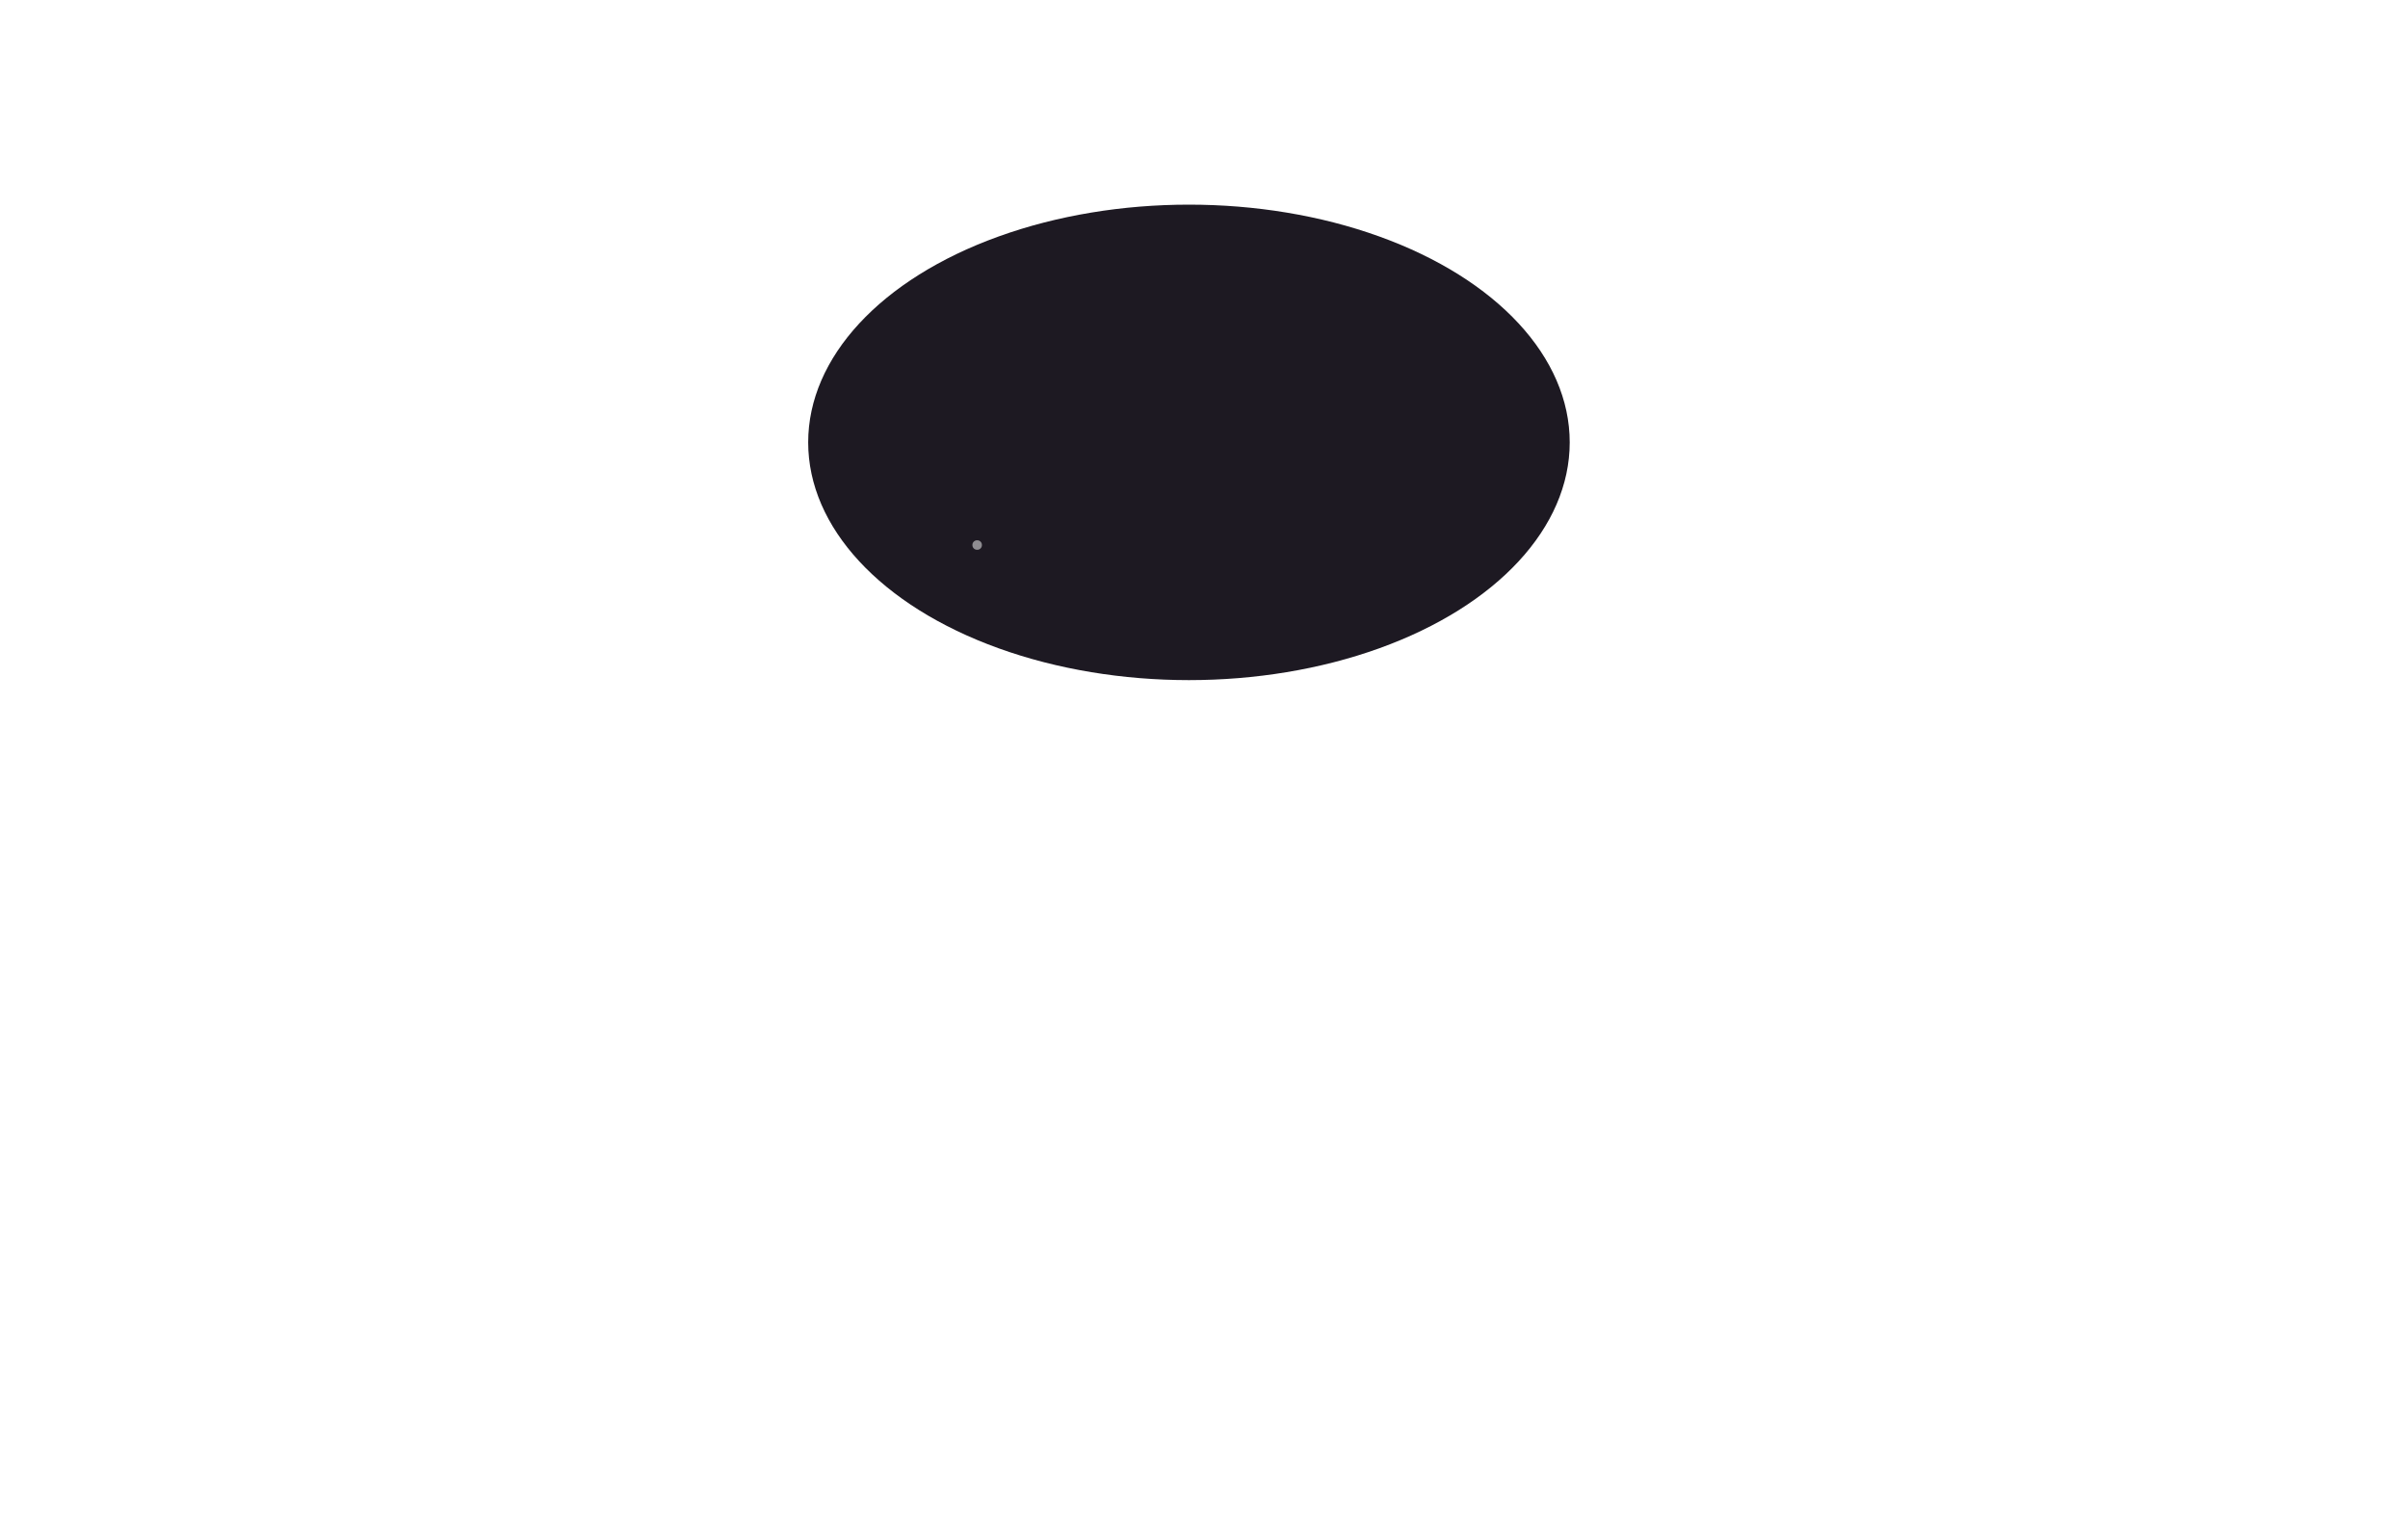 <svg width="1600" height="1021" viewBox="0 0 1600 1021" fill="none" xmlns="http://www.w3.org/2000/svg">
<g filter="url(#filter0_f_324_642)">
<ellipse cx="790" cy="294" rx="253" ry="158" fill="#1D1922"/>
</g>
<g opacity="0.5" clip-path="url(#clip0_324_642)">
<path d="M1384.53 176.613C1384.53 176.149 1384.62 175.691 1384.81 175.265C1384.99 174.839 1385.26 174.454 1385.59 174.134C1385.93 173.815 1386.32 173.567 1386.76 173.406C1387.19 173.244 1387.65 173.173 1388.12 173.196C1389.02 173.196 1389.89 173.556 1390.53 174.197C1391.17 174.838 1391.53 175.707 1391.53 176.613C1391.56 177.076 1391.48 177.538 1391.32 177.973C1391.16 178.407 1390.91 178.804 1390.6 179.14C1390.28 179.475 1389.89 179.743 1389.47 179.925C1389.04 180.107 1388.58 180.201 1388.12 180.2C1387.65 180.2 1387.18 180.107 1386.75 179.927C1386.31 179.747 1385.91 179.483 1385.58 179.149C1385.25 178.816 1384.98 178.421 1384.8 177.986C1384.62 177.55 1384.53 177.084 1384.53 176.613Z" fill="white"/>
<path d="M1402.8 257.073C1402.8 256.701 1402.91 256.338 1403.12 256.029C1403.33 255.72 1403.62 255.479 1403.96 255.336C1404.31 255.194 1404.68 255.157 1405.05 255.23C1405.41 255.302 1405.75 255.481 1406.01 255.744C1406.27 256.007 1406.45 256.341 1406.52 256.706C1406.6 257.07 1406.56 257.448 1406.42 257.792C1406.28 258.135 1406.04 258.428 1405.73 258.635C1405.42 258.841 1405.05 258.952 1404.68 258.952C1404.44 258.952 1404.19 258.903 1403.96 258.809C1403.74 258.714 1403.53 258.576 1403.35 258.401C1403.18 258.227 1403.04 258.02 1402.95 257.792C1402.85 257.564 1402.8 257.319 1402.8 257.073Z" fill="white"/>
<path d="M1601.58 318.912C1599.6 318.912 1598 320.518 1598 322.5C1598 324.481 1599.6 326.087 1601.58 326.087C1603.56 326.087 1605.17 324.481 1605.17 322.5C1605.17 320.518 1603.56 318.912 1601.58 318.912Z" fill="white"/>
<path d="M1557.52 395.784C1556.39 395.784 1555.47 396.702 1555.47 397.834C1555.47 398.967 1556.39 399.884 1557.52 399.884C1558.65 399.884 1559.57 398.967 1559.57 397.834C1559.57 396.702 1558.65 395.784 1557.52 395.784Z" fill="white"/>
<path d="M52.007 638.189C50.215 638.189 48.762 639.642 48.762 641.434C48.762 643.227 50.215 644.68 52.007 644.68C53.799 644.68 55.252 643.227 55.252 641.434C55.252 639.642 53.799 638.189 52.007 638.189Z" fill="white"/>
<path d="M78.989 166.021C78.989 164.934 79.421 163.891 80.19 163.122C80.958 162.353 82.001 161.921 83.088 161.921C84.175 161.921 85.217 162.353 85.986 163.122C86.754 163.891 87.186 164.934 87.186 166.021C87.186 167.109 86.754 168.151 85.986 168.92C85.217 169.689 84.175 170.121 83.088 170.121C82.001 170.121 80.958 169.689 80.19 168.92C79.421 168.151 78.989 167.109 78.989 166.021Z" fill="white"/>
<path d="M172.742 311.908C172.708 310.982 172.954 310.067 173.447 309.283C173.941 308.499 174.659 307.882 175.508 307.512C176.357 307.142 177.298 307.036 178.208 307.208C179.118 307.381 179.955 307.824 180.61 308.479C181.265 309.134 181.707 309.971 181.88 310.882C182.052 311.792 181.947 312.733 181.577 313.582C181.207 314.432 180.59 315.15 179.806 315.644C179.022 316.137 178.108 316.383 177.182 316.349C176.004 316.349 174.875 315.882 174.042 315.049C173.21 314.216 172.742 313.086 172.742 311.908Z" fill="white"/>
<path d="M177.524 455.062C177.524 454.382 177.794 453.73 178.274 453.25C178.754 452.769 179.406 452.499 180.085 452.499C180.765 452.499 181.416 452.769 181.897 453.25C182.377 453.73 182.647 454.382 182.647 455.062C182.647 455.741 182.377 456.393 181.897 456.874C181.416 457.354 180.765 457.624 180.085 457.624C179.406 457.624 178.754 457.354 178.274 456.874C177.794 456.393 177.524 455.741 177.524 455.062Z" fill="white"/>
<path d="M303.381 393.564C303.381 392.884 303.651 392.232 304.132 391.752C304.612 391.271 305.264 391.001 305.943 391.001C306.286 390.976 306.63 391.024 306.953 391.144C307.275 391.264 307.568 391.452 307.811 391.695C308.054 391.938 308.242 392.231 308.362 392.554C308.481 392.876 308.53 393.221 308.505 393.564C308.505 394.243 308.235 394.895 307.754 395.375C307.274 395.856 306.622 396.126 305.943 396.126C305.264 396.126 304.612 395.856 304.132 395.375C303.651 394.895 303.381 394.243 303.381 393.564Z" fill="white"/>
<path d="M422.238 338.044C422.237 337.393 422.483 336.766 422.927 336.29C423.371 335.814 423.98 335.525 424.629 335.482C425.308 335.482 425.96 335.752 426.44 336.233C426.921 336.713 427.19 337.365 427.19 338.044C427.147 338.694 426.858 339.303 426.382 339.747C425.907 340.191 425.28 340.437 424.629 340.436C423.995 340.436 423.387 340.184 422.938 339.736C422.49 339.287 422.238 338.679 422.238 338.044Z" fill="white"/>
<path d="M646.118 362.131C646.118 361.316 646.442 360.533 647.019 359.957C647.595 359.38 648.377 359.056 649.192 359.056C649.61 359.033 650.028 359.095 650.421 359.239C650.814 359.383 651.173 359.606 651.477 359.894C651.781 360.182 652.023 360.529 652.188 360.914C652.353 361.298 652.438 361.712 652.437 362.131C652.462 362.564 652.395 362.997 652.24 363.402C652.086 363.807 651.848 364.175 651.542 364.481C651.235 364.788 650.867 365.026 650.462 365.18C650.058 365.335 649.625 365.402 649.192 365.377C648.774 365.377 648.36 365.293 647.975 365.128C647.591 364.962 647.244 364.721 646.956 364.417C646.668 364.113 646.445 363.753 646.301 363.36C646.157 362.967 646.095 362.549 646.118 362.131Z" fill="white"/>
<path d="M1039.57 352.736C1039.57 351.739 1039.97 350.783 1040.67 350.078C1041.38 349.374 1042.33 348.978 1043.33 348.978C1044.33 348.978 1045.28 349.374 1045.99 350.078C1046.69 350.783 1047.09 351.739 1047.09 352.736C1047.09 353.733 1046.69 354.689 1045.99 355.393C1045.28 356.098 1044.33 356.494 1043.33 356.494C1042.33 356.494 1041.38 356.098 1040.67 355.393C1039.97 354.689 1039.57 353.733 1039.57 352.736Z" fill="white"/>
<path d="M1065.7 299.95C1063.72 299.95 1062.12 301.556 1062.12 303.538C1062.12 305.519 1063.72 307.125 1065.7 307.125C1067.68 307.125 1069.29 305.519 1069.29 303.538C1069.29 301.556 1067.68 299.95 1065.7 299.95Z" fill="white"/>
<path d="M1069.46 352.394C1069.46 352.058 1069.53 351.724 1069.65 351.414C1069.78 351.103 1069.97 350.82 1070.21 350.582C1070.45 350.344 1070.73 350.156 1071.04 350.027C1071.35 349.898 1071.68 349.832 1072.02 349.832C1072.7 349.832 1073.35 350.102 1073.83 350.582C1074.31 351.063 1074.58 351.715 1074.58 352.394C1074.58 353.074 1074.31 353.725 1073.83 354.206C1073.35 354.687 1072.7 354.957 1072.02 354.957C1071.68 354.957 1071.35 354.89 1071.04 354.762C1070.73 354.633 1070.45 354.444 1070.21 354.206C1069.97 353.968 1069.78 353.686 1069.65 353.375C1069.53 353.064 1069.46 352.731 1069.46 352.394Z" fill="white"/>
<path d="M1140.16 560.291C1139.22 560.291 1138.45 561.056 1138.45 562C1138.45 562.943 1139.22 563.708 1140.16 563.708C1141.1 563.708 1141.87 562.943 1141.87 562C1141.87 561.056 1141.1 560.291 1140.16 560.291Z" fill="white"/>
<path d="M1232.2 614.785C1232.41 613.735 1232.97 612.789 1233.8 612.109C1234.62 611.429 1235.66 611.057 1236.73 611.057C1237.8 611.057 1238.84 611.429 1239.66 612.109C1240.49 612.789 1241.05 613.735 1241.25 614.785C1241.39 615.453 1241.37 616.142 1241.2 616.802C1241.03 617.461 1240.72 618.076 1240.29 618.601C1239.86 619.127 1239.31 619.55 1238.7 619.84C1238.08 620.131 1237.41 620.281 1236.73 620.281C1236.05 620.281 1235.38 620.131 1234.76 619.84C1234.15 619.55 1233.6 619.127 1233.17 618.601C1232.74 618.076 1232.43 617.461 1232.26 616.802C1232.09 616.142 1232.07 615.453 1232.2 614.785Z" fill="white"/>
<path d="M1361.82 413.721C1361.82 412.978 1362.04 412.251 1362.45 411.633C1362.86 411.015 1363.45 410.534 1364.14 410.249C1364.82 409.965 1365.58 409.89 1366.31 410.035C1367.04 410.18 1367.71 410.538 1368.23 411.064C1368.76 411.589 1369.12 412.259 1369.26 412.988C1369.41 413.717 1369.33 414.473 1369.05 415.159C1368.76 415.846 1368.28 416.433 1367.66 416.846C1367.04 417.259 1366.32 417.479 1365.58 417.479C1364.58 417.479 1363.62 417.084 1362.92 416.379C1362.21 415.674 1361.82 414.718 1361.82 413.721Z" fill="white"/>
<path d="M1465.14 432.683C1465.14 432.312 1465.25 431.948 1465.45 431.639C1465.66 431.33 1465.95 431.09 1466.29 430.947C1466.64 430.805 1467.02 430.768 1467.38 430.84C1467.74 430.913 1468.08 431.092 1468.34 431.355C1468.6 431.617 1468.78 431.952 1468.86 432.317C1468.93 432.681 1468.89 433.059 1468.75 433.402C1468.61 433.746 1468.37 434.039 1468.06 434.246C1467.75 434.452 1467.39 434.562 1467.01 434.562C1466.77 434.562 1466.52 434.514 1466.29 434.419C1466.07 434.325 1465.86 434.187 1465.69 434.012C1465.51 433.838 1465.37 433.63 1465.28 433.402C1465.18 433.175 1465.14 432.93 1465.14 432.683Z" fill="white"/>
<path d="M1100.54 886.402C1100.51 885.998 1100.57 885.593 1100.72 885.216C1100.87 884.839 1101.1 884.499 1101.39 884.221C1101.68 883.943 1102.04 883.734 1102.42 883.609C1102.8 883.484 1103.21 883.446 1103.61 883.497C1103.99 883.474 1104.36 883.528 1104.71 883.654C1105.06 883.781 1105.39 883.979 1105.66 884.235C1105.93 884.491 1106.15 884.8 1106.29 885.144C1106.44 885.487 1106.52 885.857 1106.52 886.231C1106.54 886.619 1106.48 887.007 1106.35 887.371C1106.21 887.735 1106 888.065 1105.72 888.34C1105.45 888.615 1105.12 888.828 1104.75 888.965C1104.39 889.102 1104 889.16 1103.61 889.135C1103.23 889.184 1102.83 889.149 1102.46 889.034C1102.09 888.918 1101.75 888.725 1101.46 888.466C1101.17 888.207 1100.93 887.889 1100.78 887.533C1100.62 887.177 1100.54 886.791 1100.54 886.402Z" fill="white"/>
<path d="M1289.75 1006.83C1289.75 1006.34 1289.95 1005.86 1290.3 1005.51C1290.66 1005.15 1291.13 1004.96 1291.63 1004.96C1292.15 1004.95 1292.64 1005.15 1293.02 1005.49C1293.4 1005.84 1293.64 1006.32 1293.68 1006.83C1293.68 1007.1 1293.63 1007.37 1293.53 1007.62C1293.42 1007.87 1293.27 1008.09 1293.08 1008.28C1292.89 1008.47 1292.66 1008.63 1292.42 1008.73C1292.17 1008.83 1291.9 1008.88 1291.63 1008.88C1291.37 1008.89 1291.11 1008.83 1290.87 1008.73C1290.63 1008.62 1290.42 1008.47 1290.24 1008.28C1290.06 1008.08 1289.93 1007.85 1289.84 1007.61C1289.76 1007.36 1289.73 1007.1 1289.75 1006.83Z" fill="white"/>
<path d="M207.75 818.07C206.429 818.07 205.359 819.141 205.359 820.462C205.359 821.783 206.429 822.854 207.75 822.854C209.07 822.854 210.141 821.783 210.141 820.462C210.141 819.141 209.07 818.07 207.75 818.07Z" fill="white"/>
<path d="M452.464 814.141C452.464 813.416 452.752 812.721 453.265 812.208C453.777 811.696 454.472 811.408 455.197 811.408C455.921 811.408 456.617 811.696 457.129 812.208C457.641 812.721 457.929 813.416 457.929 814.141C457.93 814.882 457.648 815.596 457.14 816.136C456.632 816.676 455.937 817.001 455.197 817.045C454.457 817.001 453.761 816.676 453.253 816.136C452.745 815.596 452.463 814.882 452.464 814.141Z" fill="white"/>
</g>
<defs>
<filter id="filter0_f_324_642" x="401" y="0" width="778" height="588" filterUnits="userSpaceOnUse" color-interpolation-filters="sRGB">
<feFlood flood-opacity="0" result="BackgroundImageFix"/>
<feBlend mode="normal" in="SourceGraphic" in2="BackgroundImageFix" result="shape"/>
<feGaussianBlur stdDeviation="68" result="effect1_foregroundBlur_324_642"/>
</filter>
<clipPath id="clip0_324_642">
<rect width="2025" height="1478" fill="white" transform="translate(1834 1639.24) rotate(-180)"/>
</clipPath>
</defs>
</svg>
